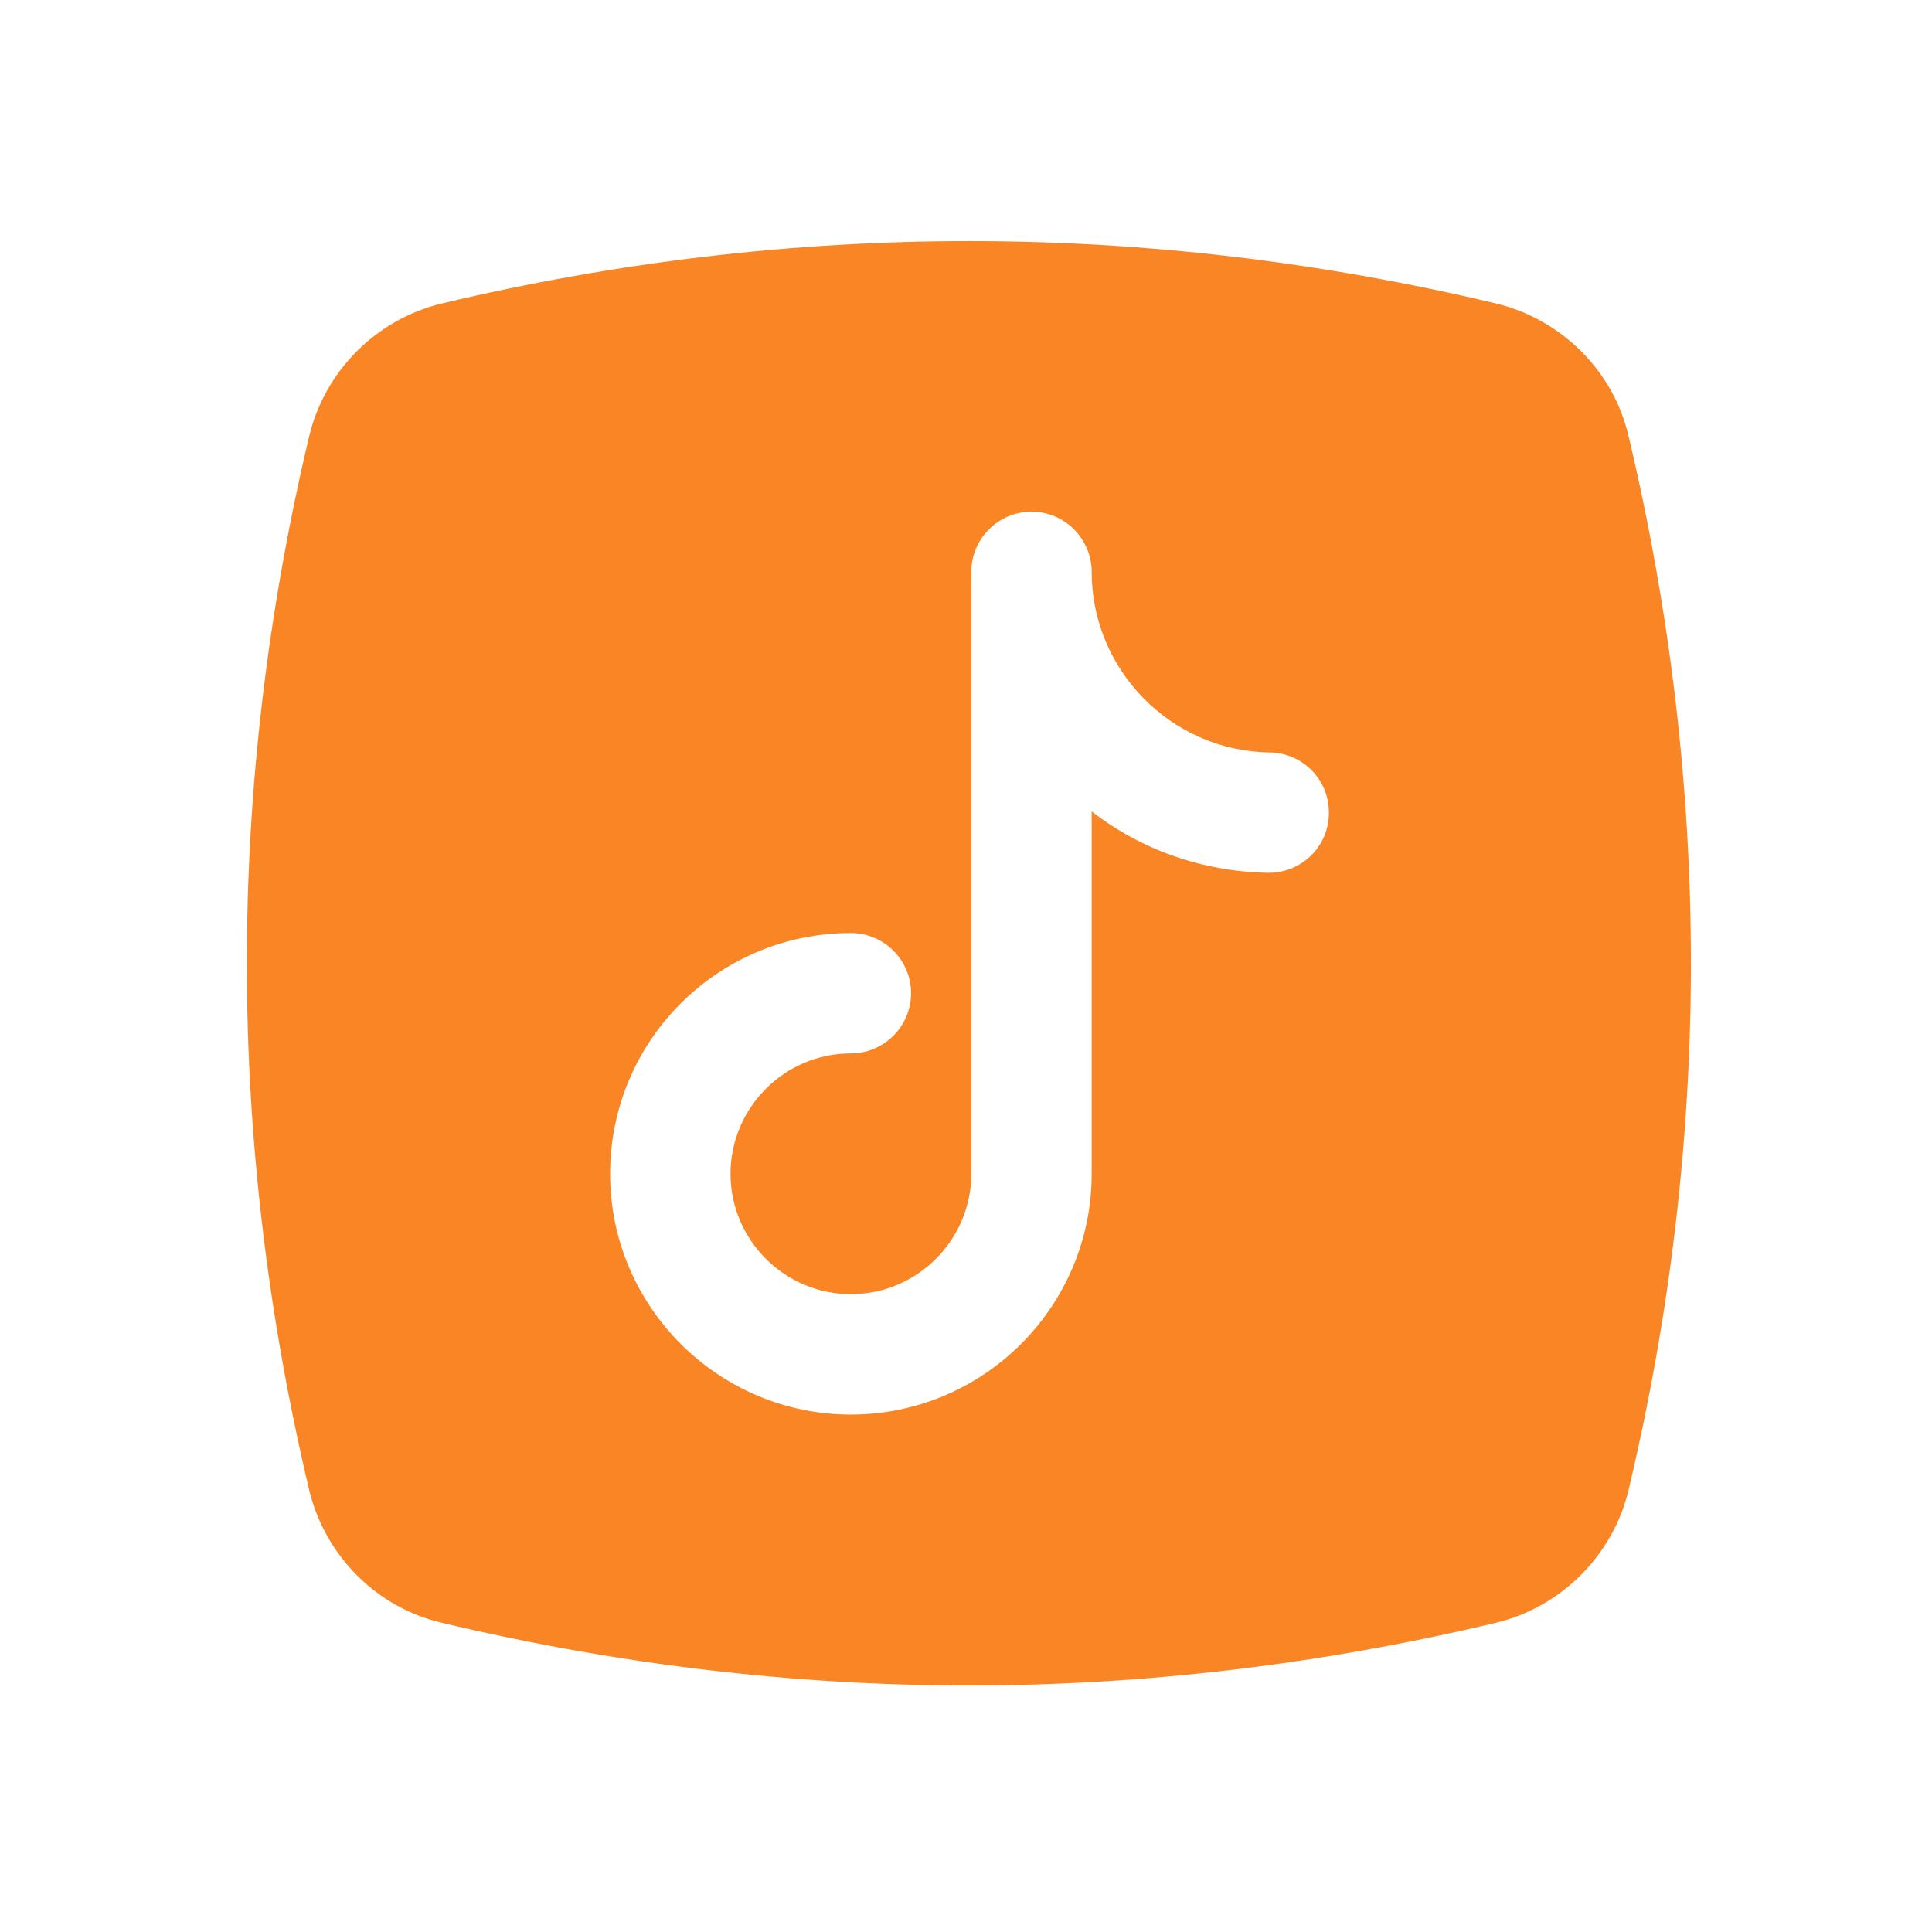 <svg width="59" height="59" viewBox="0 0 59 59" fill="none" xmlns="http://www.w3.org/2000/svg">
<path d="M49.735 13.327C49.276 11.323 47.676 9.743 45.673 9.265C35.011 6.728 24.184 6.728 13.504 9.265C11.5 9.743 9.919 11.323 9.441 13.327C6.904 24.007 6.904 34.816 9.441 45.496C9.919 47.5 11.5 49.099 13.504 49.559C18.834 50.827 24.221 51.471 29.588 51.471C34.956 51.471 40.342 50.827 45.673 49.559C47.676 49.081 49.257 47.5 49.735 45.496C52.272 34.816 52.272 24.007 49.735 13.327ZM38.724 26.654C36.702 26.618 34.827 25.937 33.338 24.779V35.846C33.338 39.908 30.029 43.199 25.985 43.199C21.941 43.199 18.632 39.908 18.632 35.846C18.632 31.783 21.923 28.493 25.985 28.493C26.996 28.493 27.823 29.32 27.823 30.331C27.823 31.342 26.996 32.169 25.985 32.169C23.963 32.169 22.309 33.824 22.309 35.846C22.309 37.868 23.963 39.522 25.985 39.522C28.007 39.522 29.662 37.868 29.662 35.846V17.463C29.662 16.452 30.489 15.625 31.5 15.625C32.511 15.625 33.338 16.452 33.338 17.463C33.338 20.459 35.765 22.941 38.779 22.978C39.79 22.996 40.599 23.823 40.581 24.834C40.581 25.846 39.754 26.654 38.743 26.654H38.724Z" fill="#F98524"/>
</svg>
